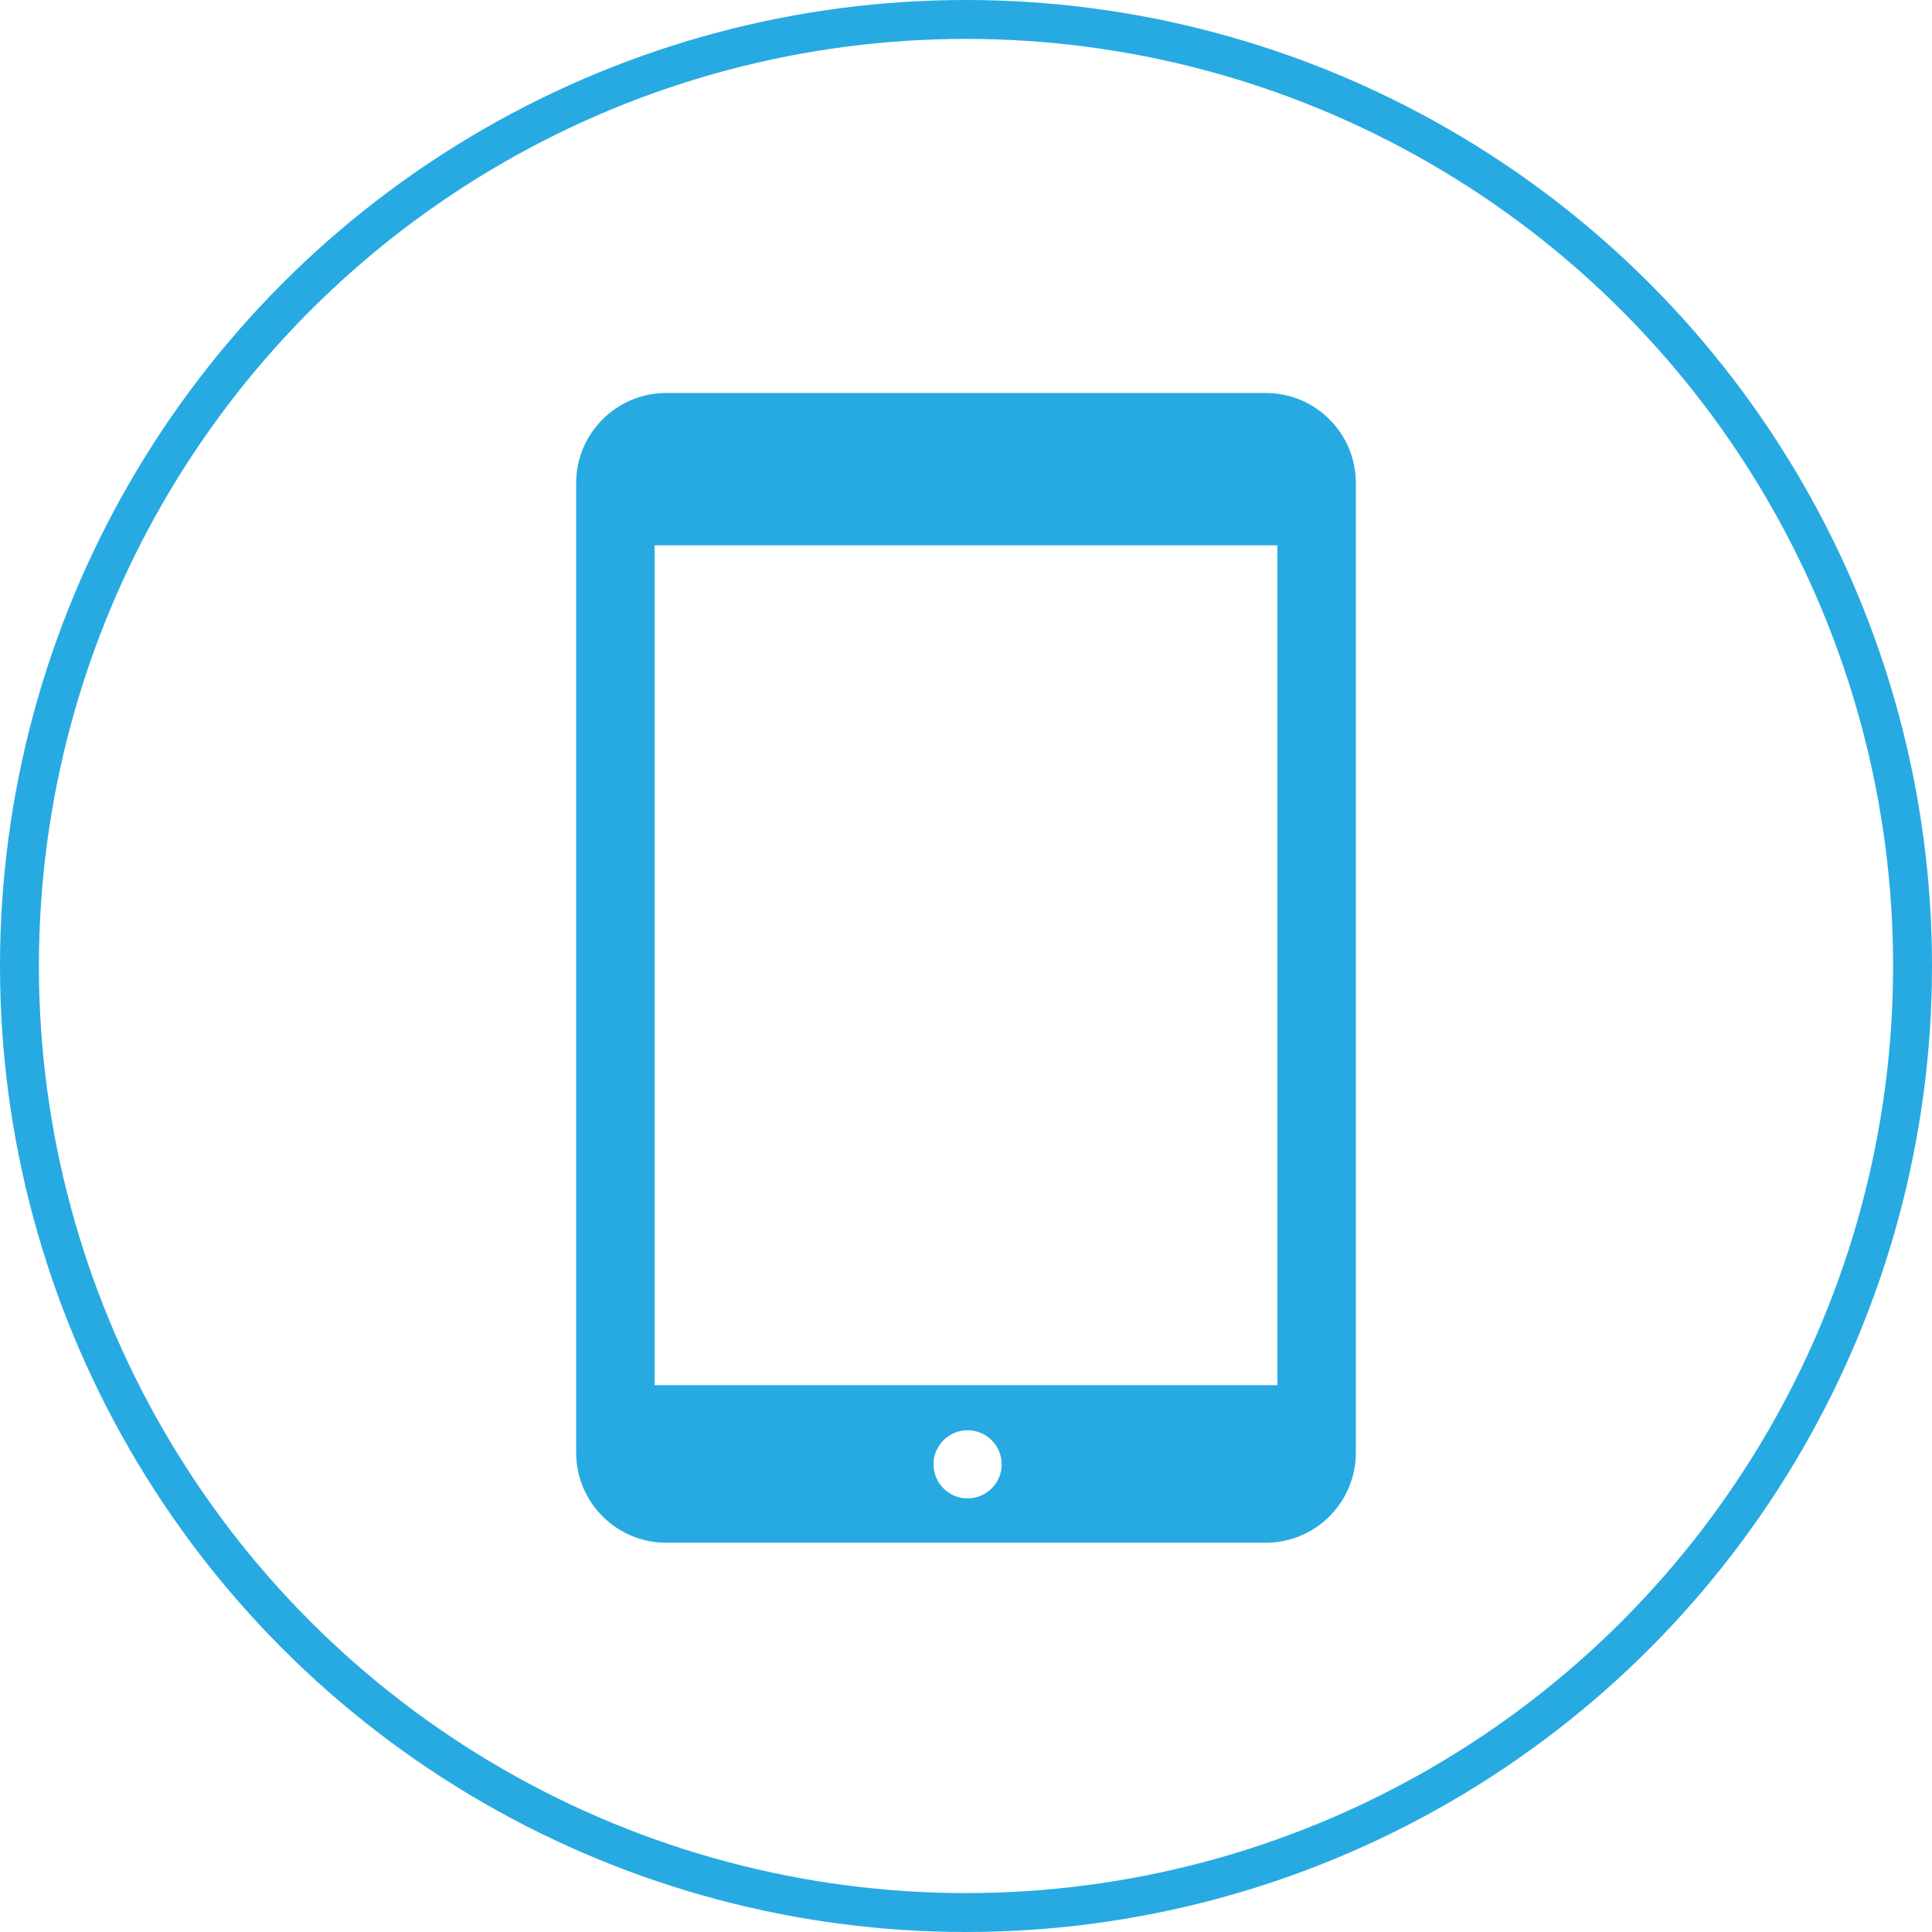 <!-- Generator: Adobe Illustrator 18.1.1, SVG Export Plug-In  -->
<svg version="1.1"
	 xmlns="http://www.w3.org/2000/svg" xmlns:xlink="http://www.w3.org/1999/xlink" xmlns:a="http://ns.adobe.com/AdobeSVGViewerExtensions/3.0/"
	 x="0px" y="0px" width="99.32px" height="99.32px" viewBox="0 0 99.32 99.32" enable-background="new 0 0 99.32 99.32"
	 xml:space="preserve">
<defs>
</defs>
<g>
	<g id="Layer_2_2_">
		<path fill="#27AAE1" d="M65.073,20.202H34.248c-2.552,0-4.629,2.077-4.629,4.629v49.85c0,2.552,2.077,4.628,4.629,4.628h30.825
			c2.552,0,4.628-2.076,4.628-4.628v-49.85C69.701,22.279,67.625,20.202,65.073,20.202z M49.742,77.03
			c-0.967,0-1.752-0.785-1.752-1.752s0.785-1.752,1.752-1.752c0.967,0,1.752,0.785,1.752,1.752S50.708,77.03,49.742,77.03z
			 M65.669,71.208H33.652V28.035h32.017V71.208z"/>
	</g>
	<circle fill="none" stroke="#27AAE1" stroke-width="2" stroke-miterlimit="10" cx="49.66" cy="49.66" r="48.66"/>
</g>
</svg>